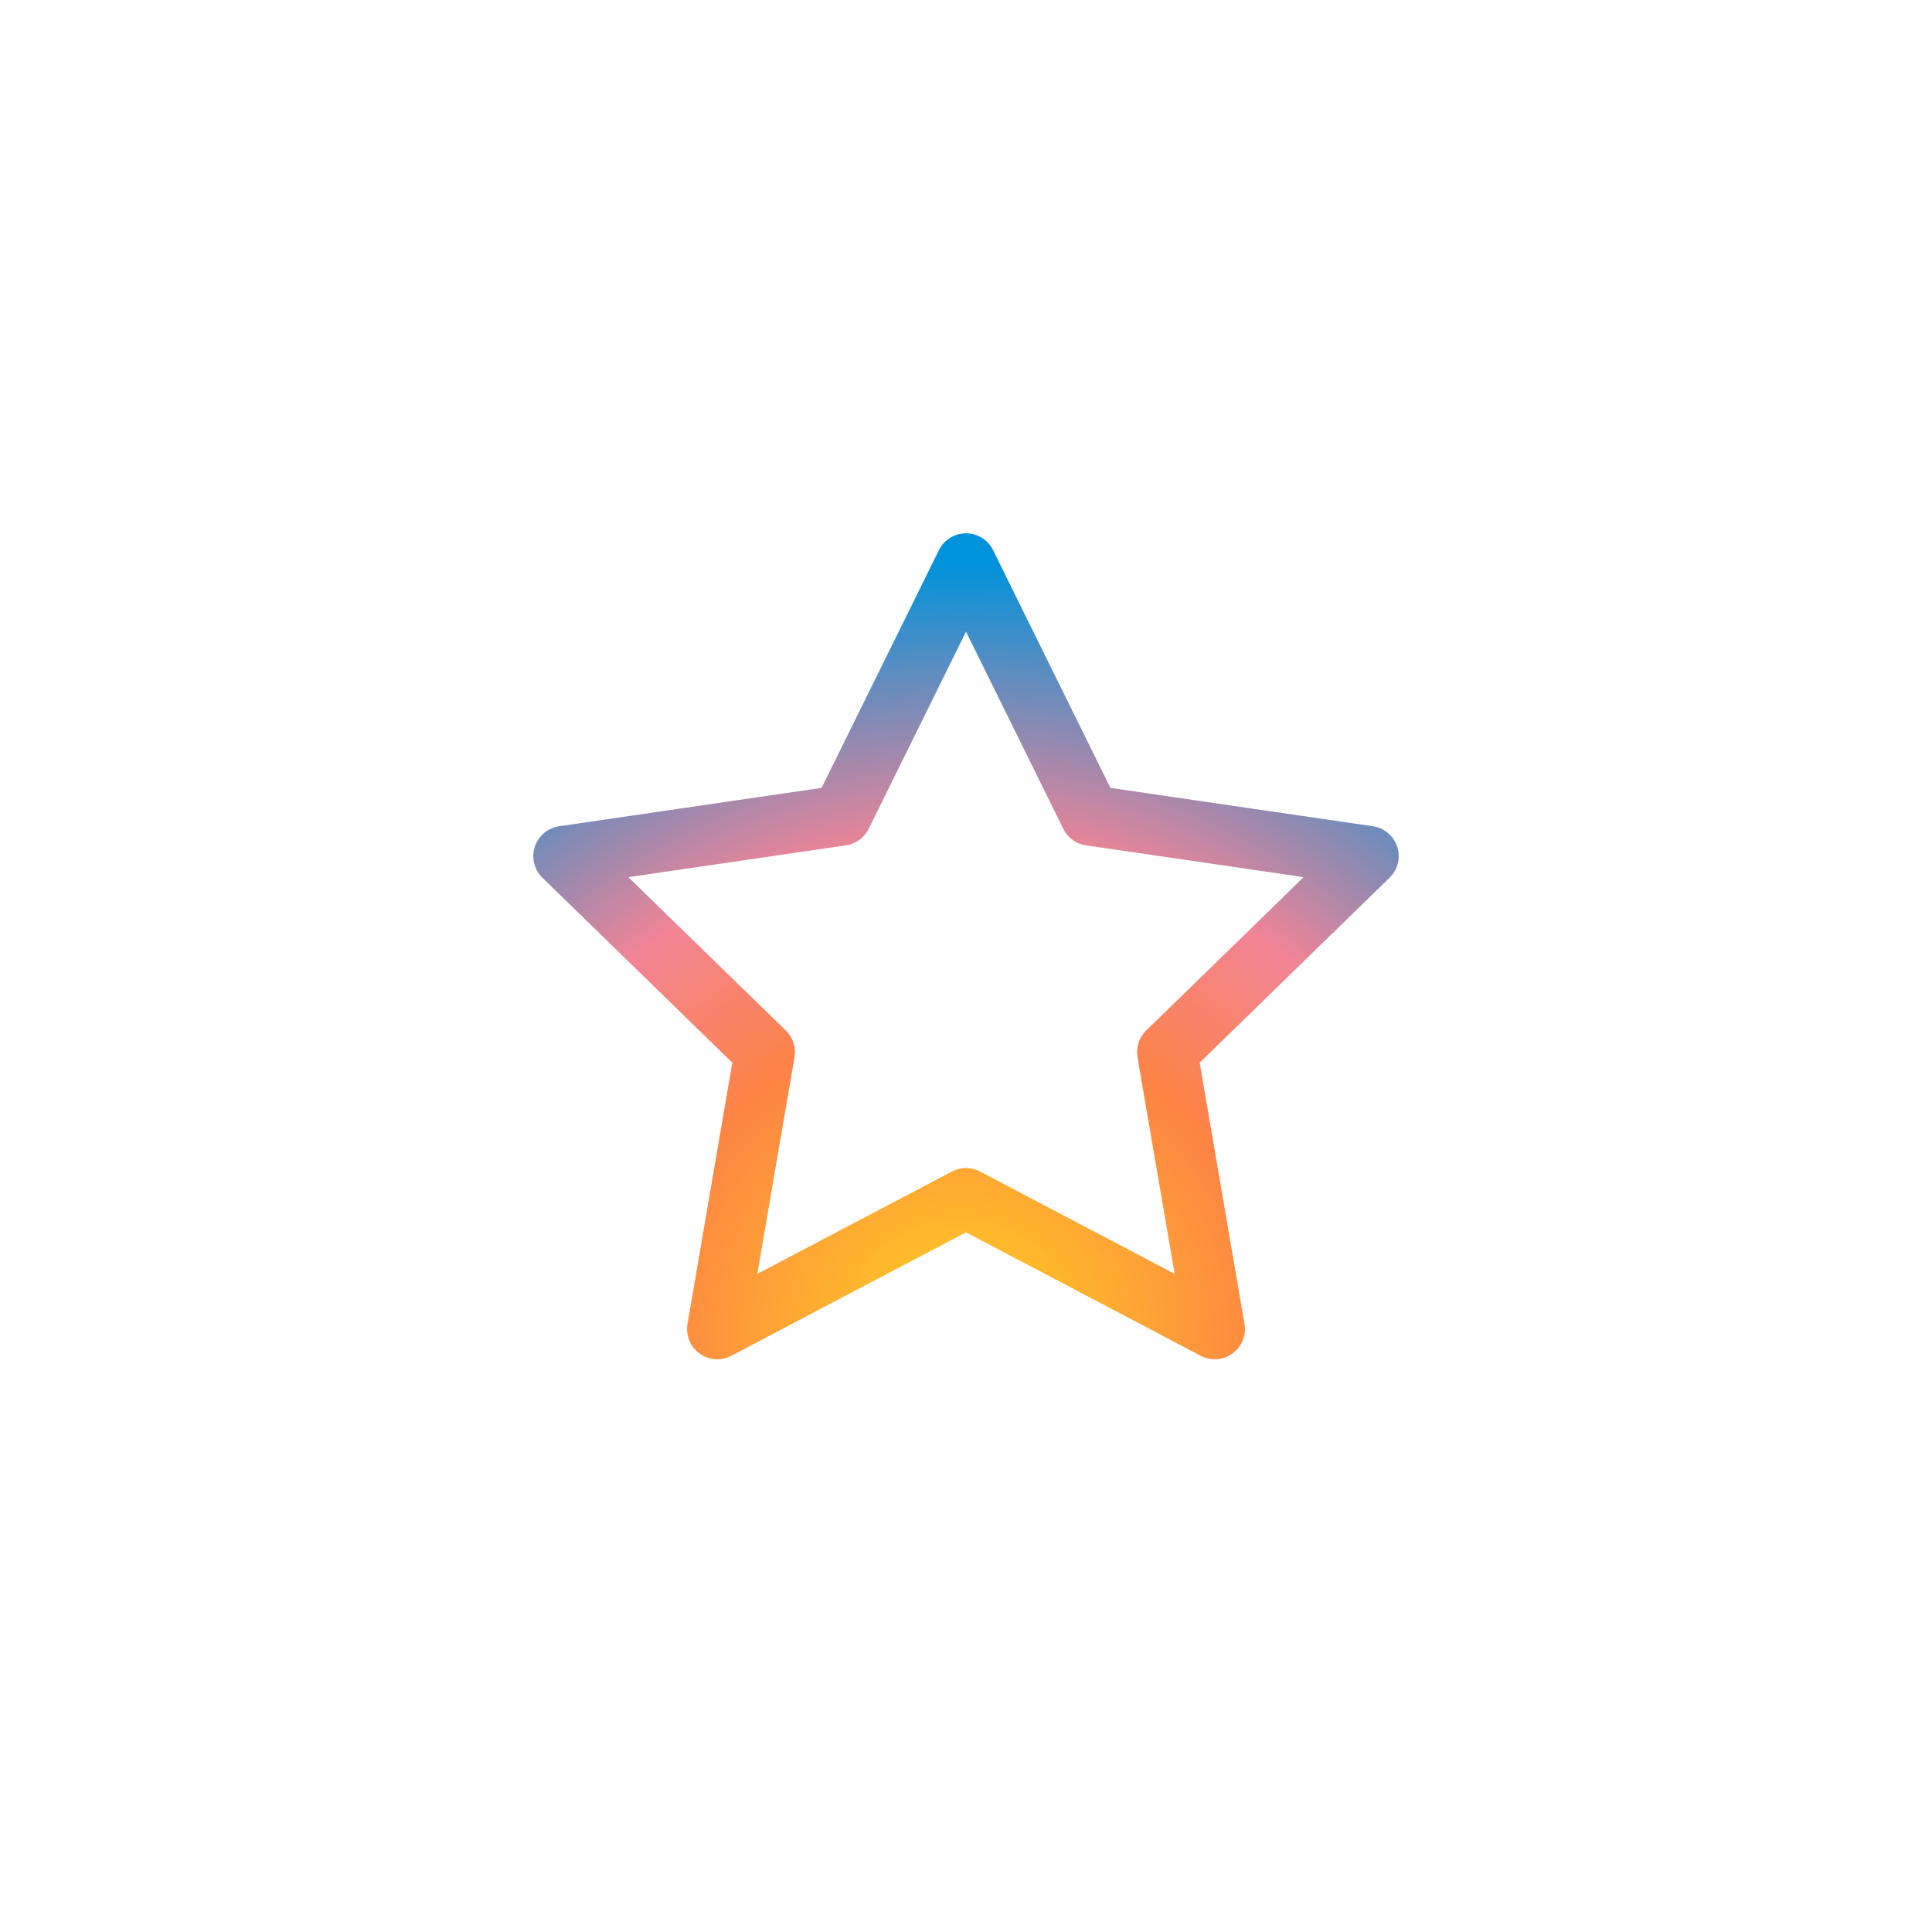 <svg width="48" height="48" viewBox="0 0 48 48" fill="none" xmlns="http://www.w3.org/2000/svg">
<path d="M24 14L27.09 20.26L34 21.27L29 26.14L30.18 33.02L24 29.77L17.82 33.02L19 26.14L14 21.27L20.91 20.26L24 14Z" stroke="url(#paint0_radial_2939_11785)" stroke-width="1.5" stroke-linecap="round" stroke-linejoin="round"/>
<defs>
<radialGradient id="paint0_radial_2939_11785" cx="0" cy="0" r="1" gradientUnits="userSpaceOnUse" gradientTransform="translate(23.837 33.02) rotate(-90) scale(19.02 20)">
<stop stop-color="#FFD01F"/>
<stop offset="0.399" stop-color="#FE8345"/>
<stop offset="0.633" stop-color="#F28496"/>
<stop offset="1" stop-color="#0092DB"/>
</radialGradient>
</defs>
</svg>
